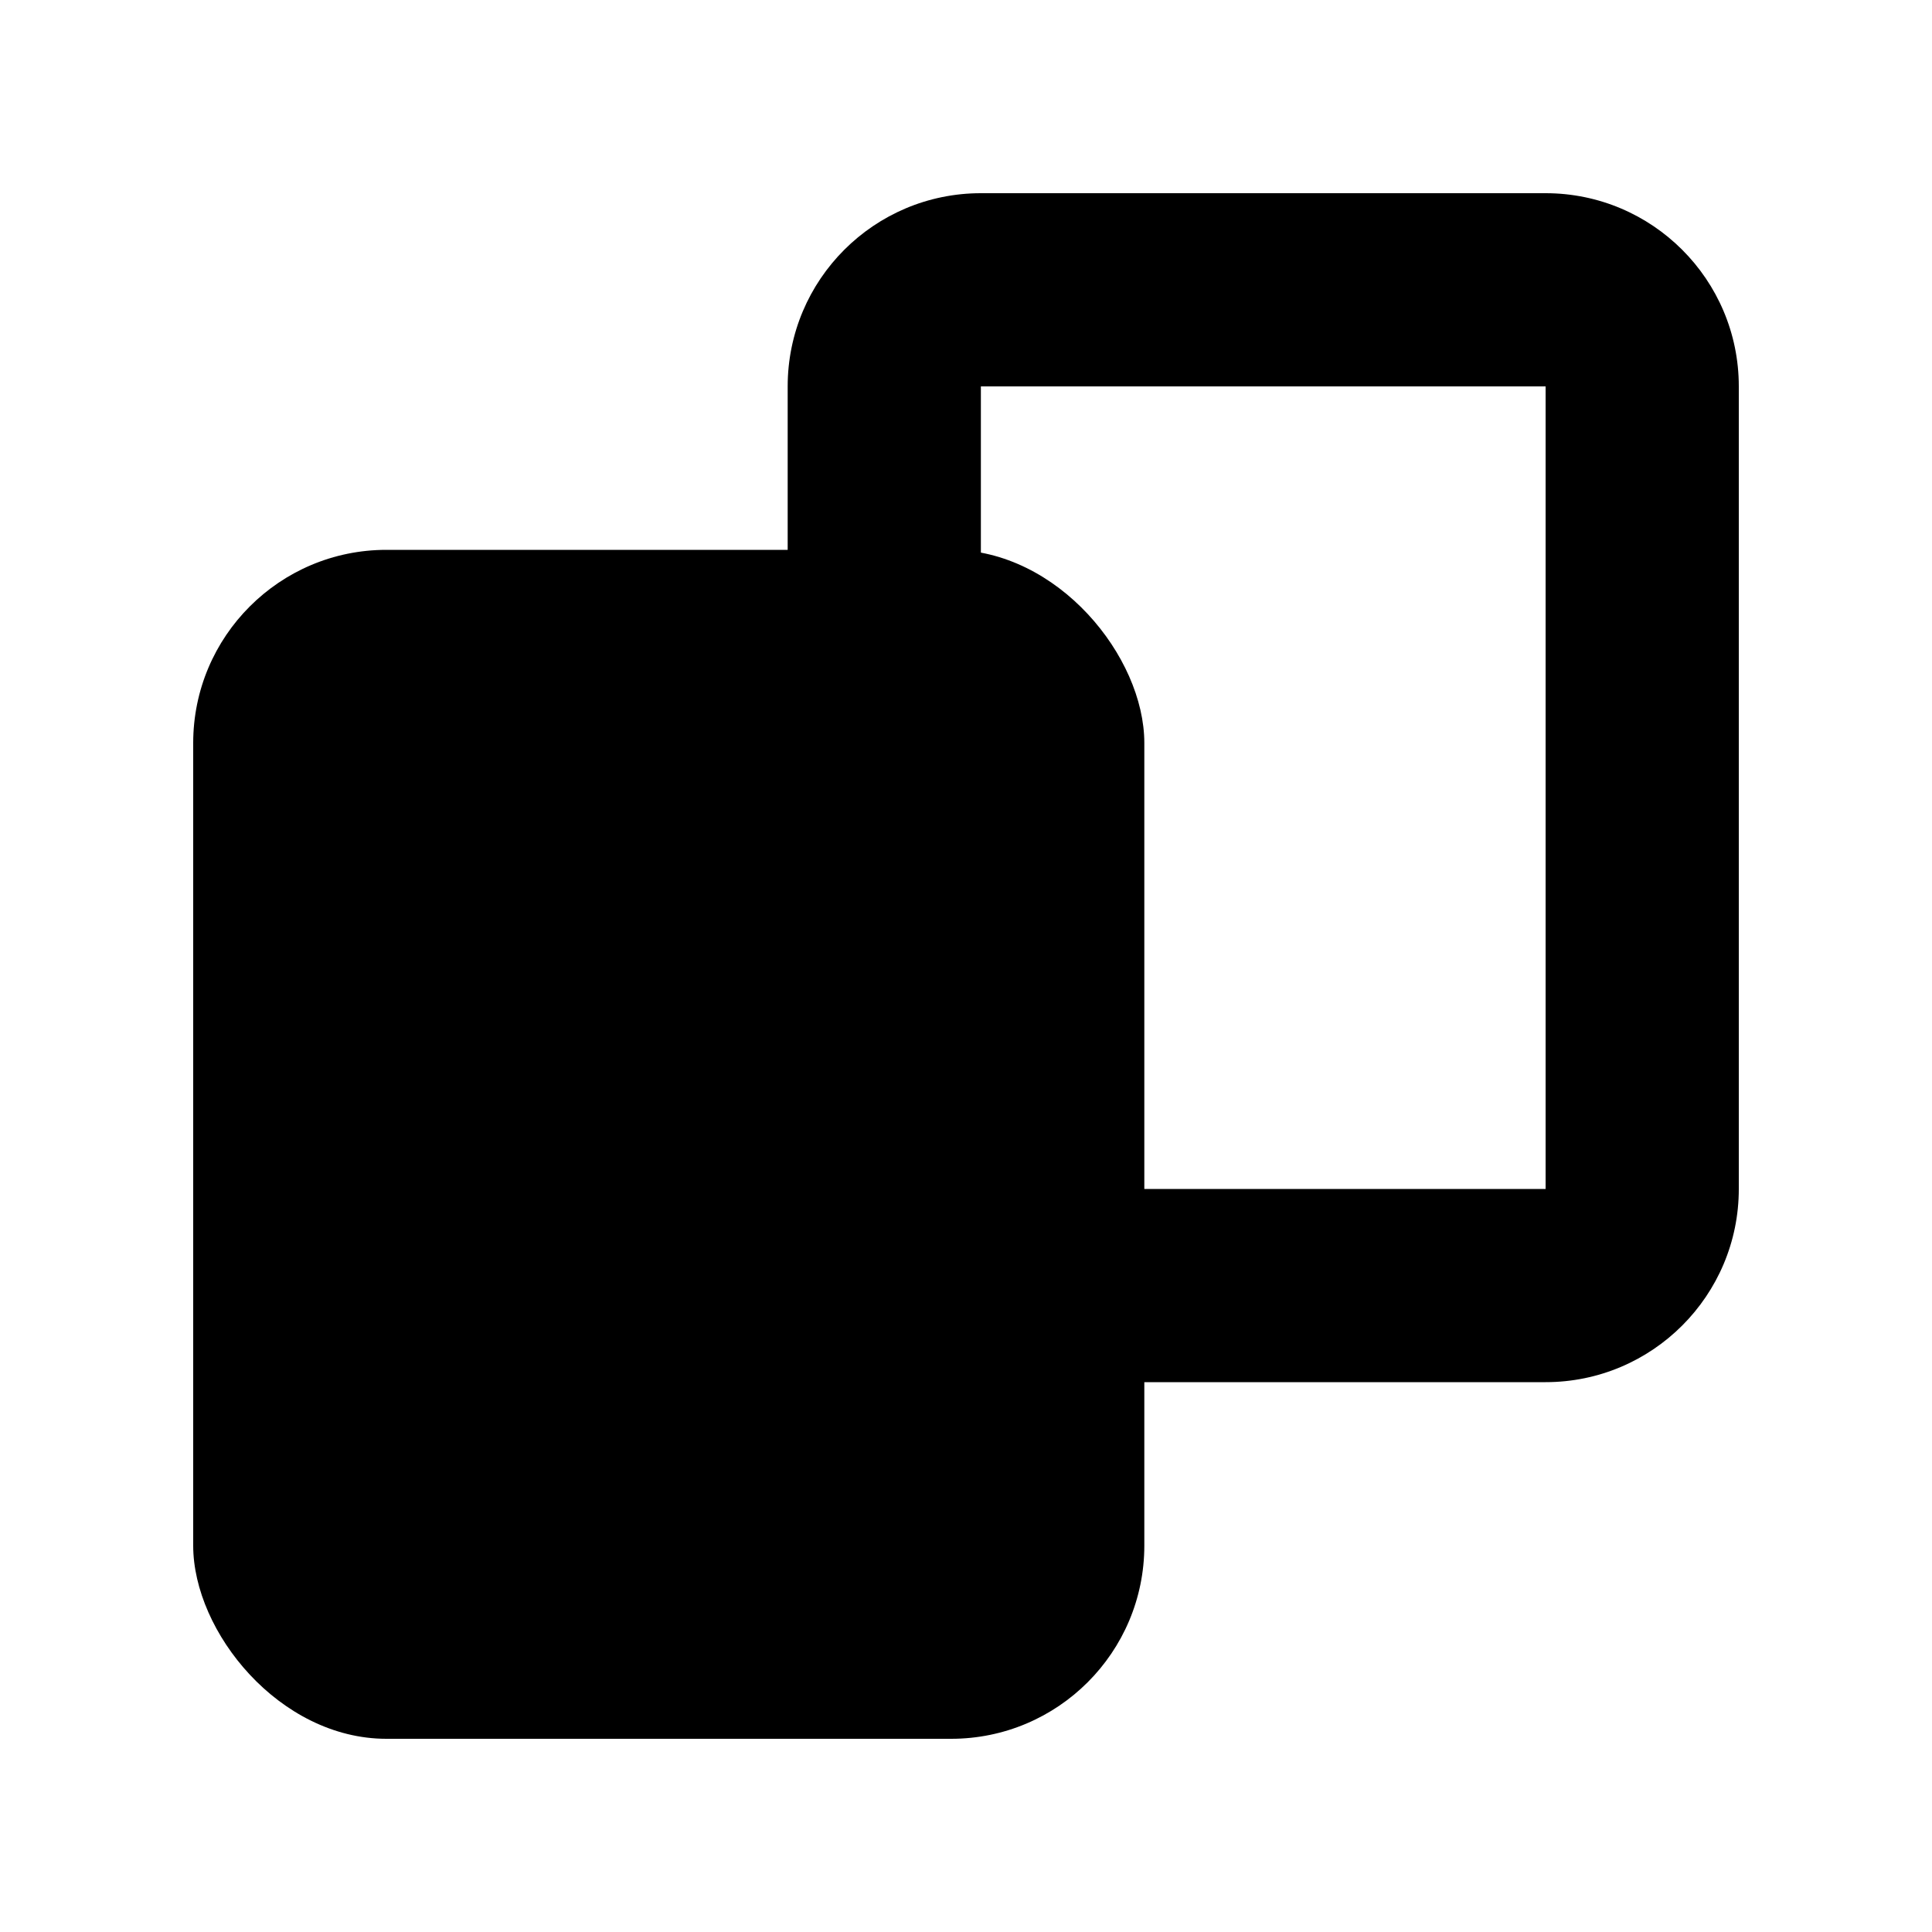 <?xml version="1.0" encoding="UTF-8"?>
<svg id="Layer_1" data-name="Layer 1" xmlns="http://www.w3.org/2000/svg" viewBox="0 0 20 20">
  <rect x="2" y="5.692" width="9.846" height="12.308" rx="2" ry="2"/>
  <path d="m16,4v8.308h-5.846V4h5.846m0-2h-5.846c-1.104,0-2,.895-2,2v8.308c0,1.104.896,2,2,2h5.846c1.104,0,2-.896,2-2V4c0-1.105-.896-2-2-2h0Z"/>
</svg>